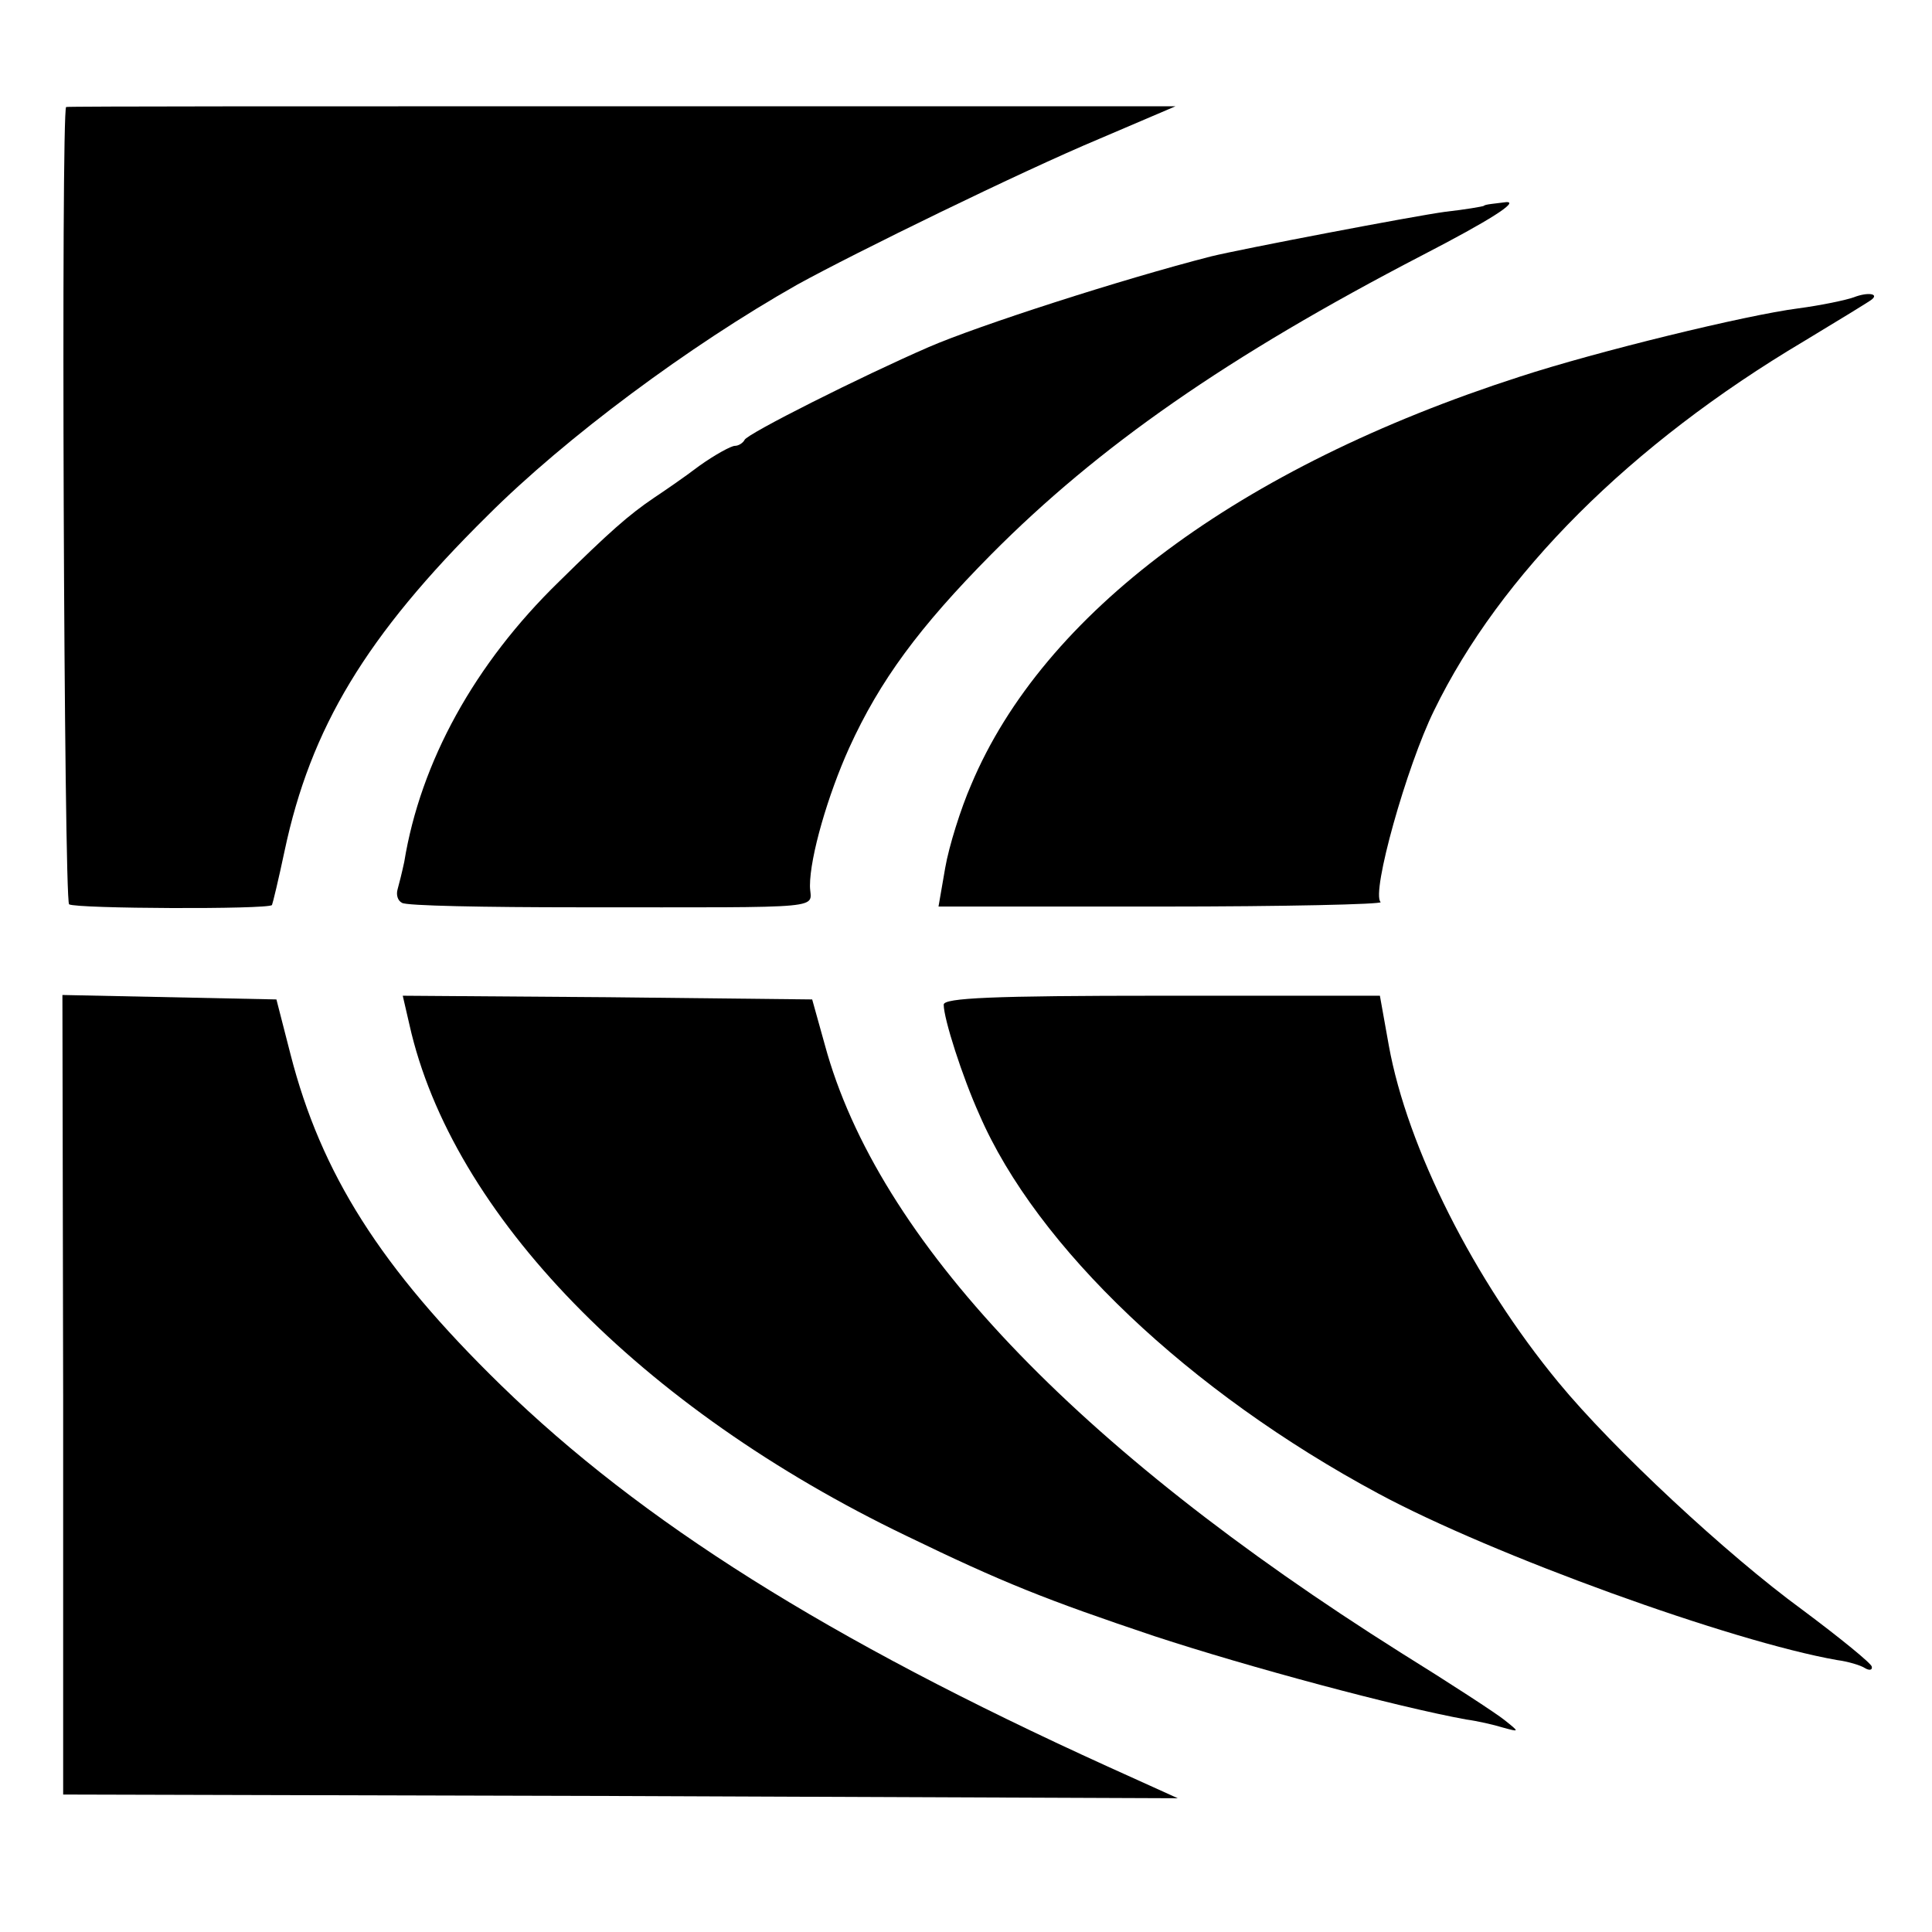 <?xml version="1.0" standalone="no"?>
<!DOCTYPE svg PUBLIC "-//W3C//DTD SVG 20010904//EN"
 "http://www.w3.org/TR/2001/REC-SVG-20010904/DTD/svg10.dtd">
<svg version="1.0" xmlns="http://www.w3.org/2000/svg"
 width="260pt" height="260pt" viewBox="0 0 260 260"
 preserveAspectRatio="xMidYMid meet">
<g transform="translate(0,260) scale(0.1,-0.1)"
fill="#000000" stroke="none">
<path d="M89 2456 c-7 -5 -3 -1069 4 -1073 10 -6 267 -7 273 -1 1 2 9 35 17
73 35 165 109 289 273 451 105 105 272 229 417 311 78 43 301 152 406 196
l103 44 -746 0 c-410 0 -747 0 -747 -1z"/>
<path d="M1997 2323 c-2 -1 -25 -5 -52 -8 -44 -6 -274 -50 -315 -60 -121 -31
-313 -93 -380 -122 -92 -40 -245 -117 -248 -125 -2 -4 -8 -8 -13 -8 -5 0 -27
-12 -48 -27 -21 -16 -49 -35 -61 -43 -34 -23 -60 -46 -128 -113 -113 -110
-186 -242 -208 -377 -3 -14 -7 -30 -9 -37 -2 -7 0 -15 6 -18 5 -4 112 -6 237
-6 347 0 312 -3 312 29 0 39 24 122 53 186 41 90 94 162 191 260 144 145 317
266 581 403 89 46 130 72 112 71 -15 -2 -29 -3 -30 -5z"/>
<path d="M2495 2200 c-11 -4 -45 -11 -75 -15 -70 -9 -271 -58 -375 -92 -378
-122 -641 -318 -738 -549 -14 -32 -30 -83 -35 -112 l-9 -52 300 0 c165 0 298
3 295 6 -13 12 35 183 72 258 89 183 264 358 498 497 48 29 89 54 91 56 10 8
-6 10 -24 3z"/>
<path d="M85 723 l0 -538 750 -2 750 -3 -95 43 c-376 171 -627 329 -816 513
-162 158 -242 285 -283 445 l-19 74 -144 3 -144 3 1 -538z"/>
<path d="M551 1221 c57 -255 311 -516 669 -688 130 -63 188 -86 334 -135 128
-42 326 -95 419 -112 15 -2 37 -7 50 -11 22 -6 22 -6 2 10 -11 9 -74 50 -140
91 -438 276 -704 556 -775 818 l-17 61 -275 3 -276 2 9 -39z"/>
<path d="M1270 1248 c0 -19 25 -97 48 -148 77 -178 282 -373 537 -510 154 -83
475 -199 617 -224 15 -2 32 -7 38 -11 5 -3 10 -3 9 2 0 4 -43 39 -94 77 -100
73 -254 216 -328 306 -113 137 -203 315 -228 453 l-12 67 -294 0 c-228 0 -293
-3 -293 -12z"/>
</g>
</svg>
